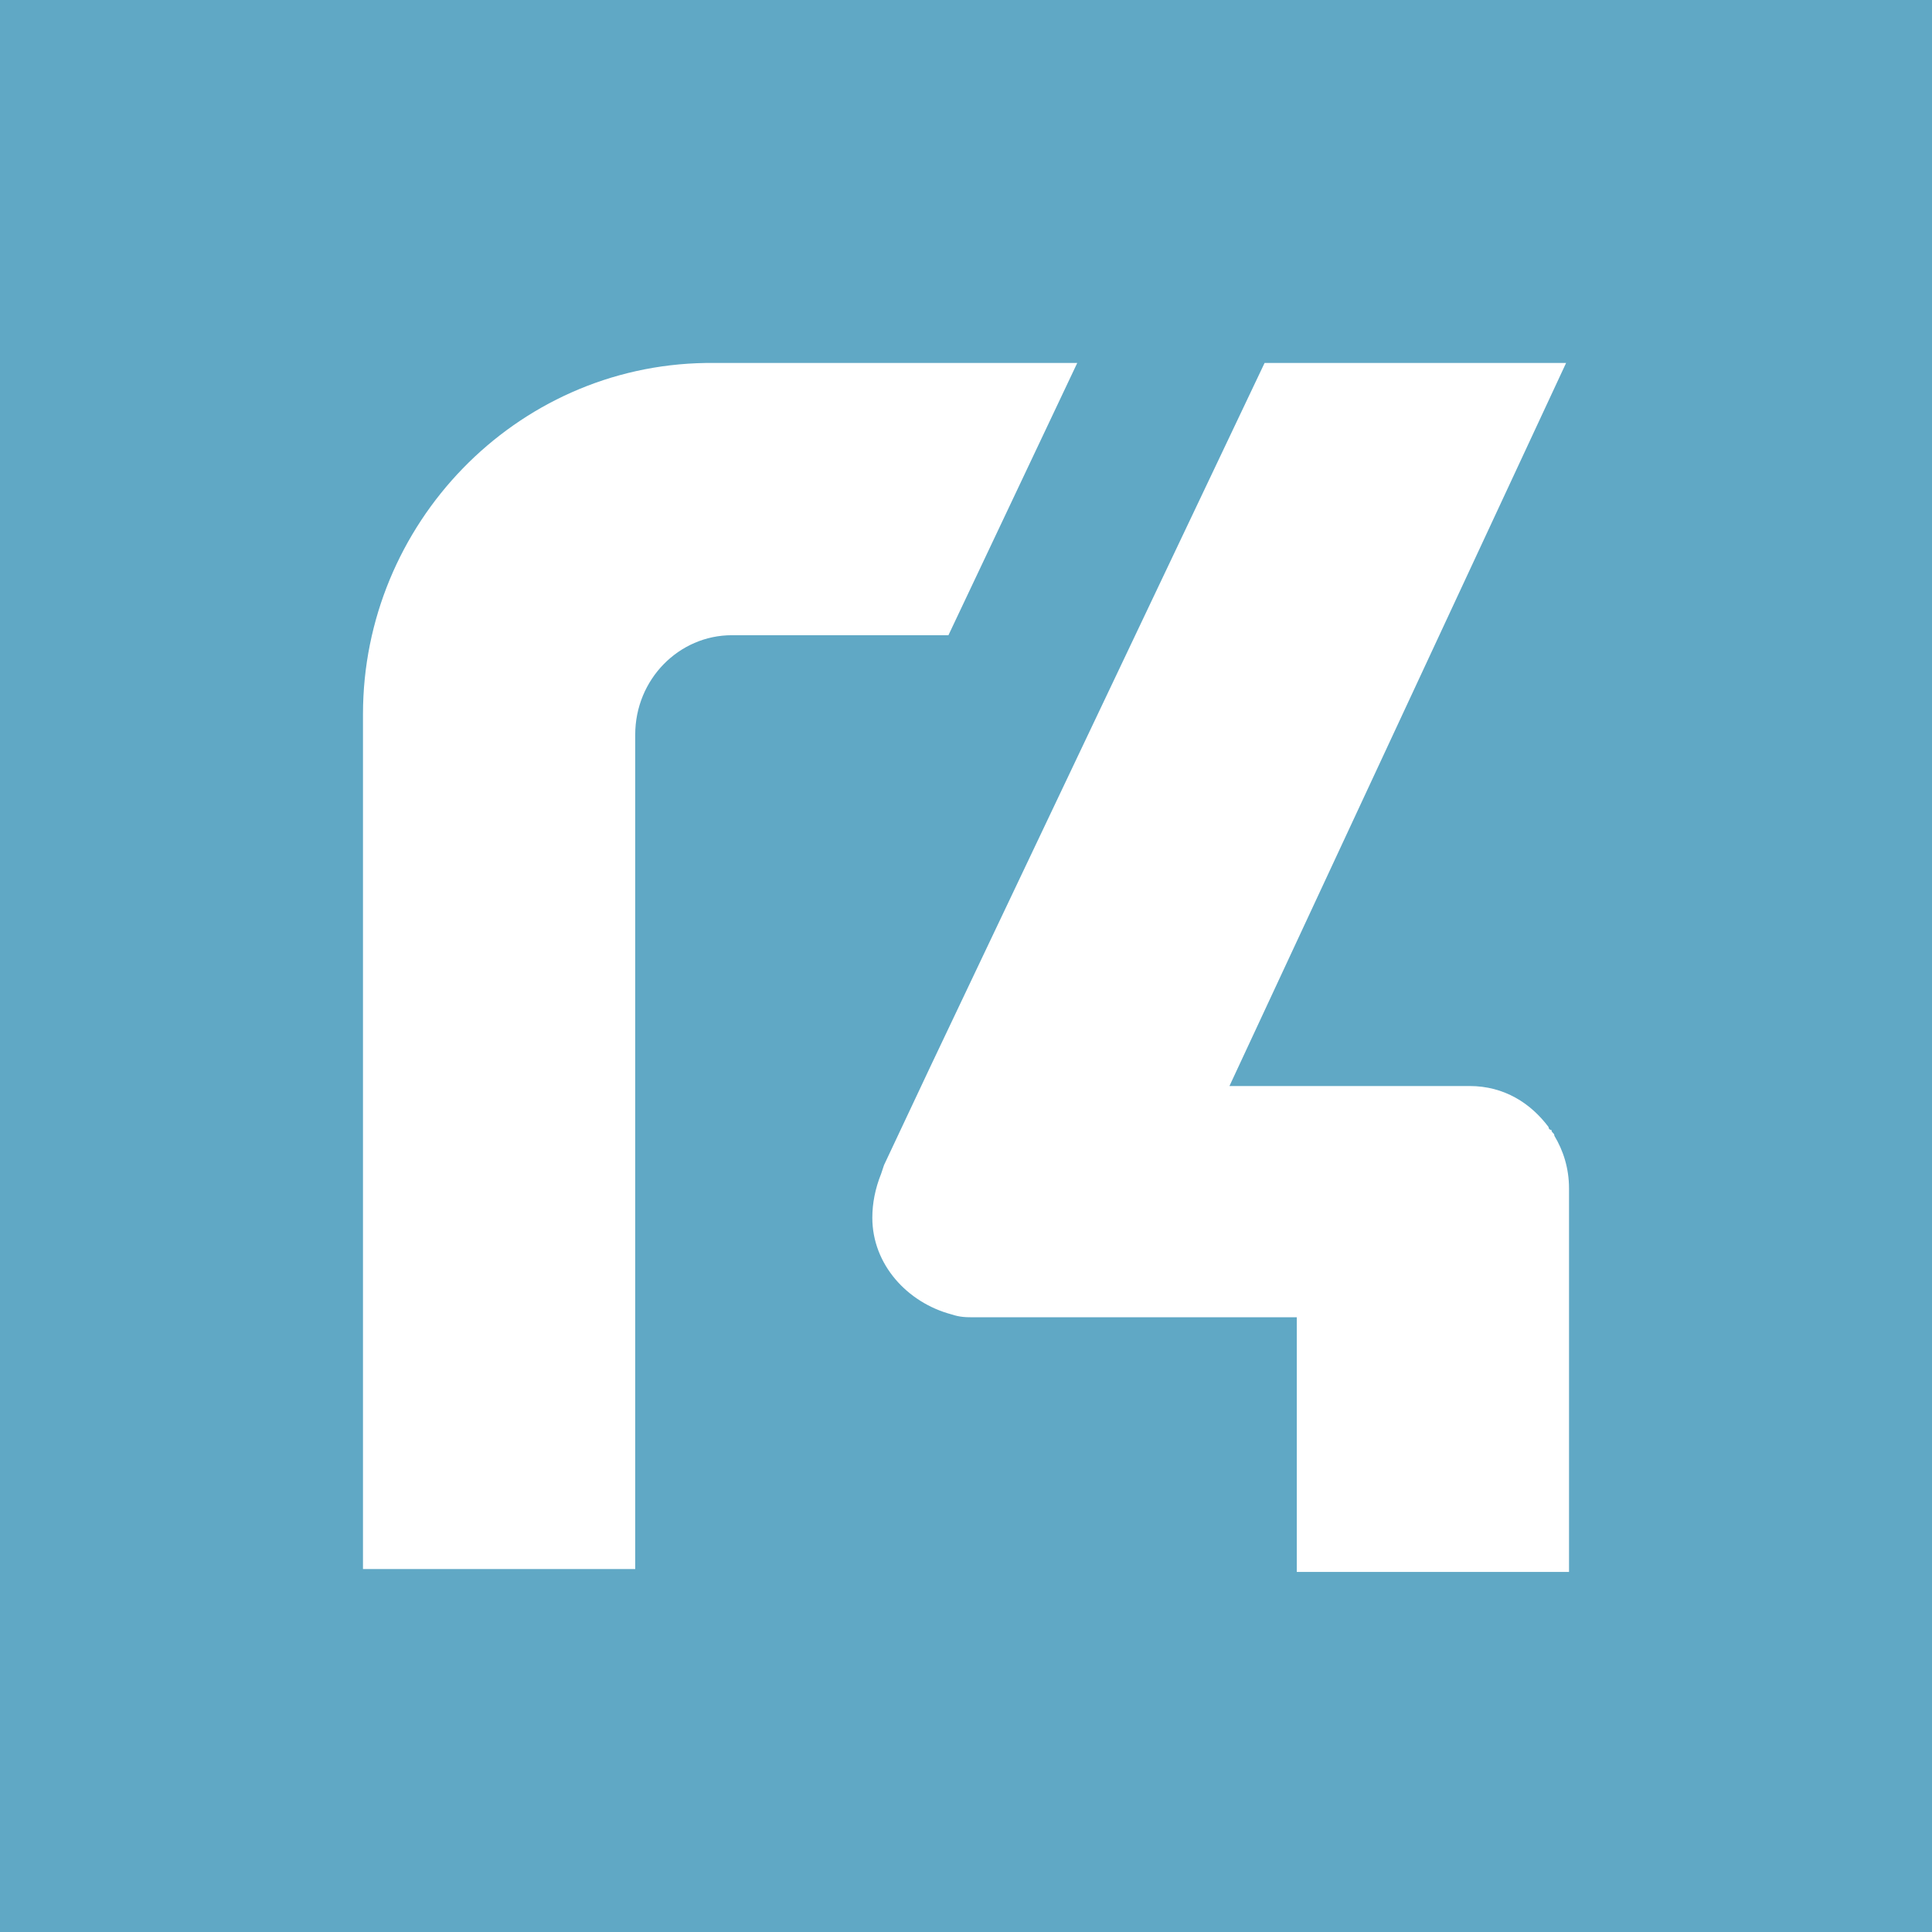 <?xml version="1.0" encoding="utf-8"?>
<!-- Generator: Adobe Illustrator 25.4.1, SVG Export Plug-In . SVG Version: 6.00 Build 0)  -->
<svg version="1.1" id="iso_banco_movil" xmlns="http://www.w3.org/2000/svg" xmlns:xlink="http://www.w3.org/1999/xlink" x="0px"
	 y="0px" viewBox="0 0 66 66" style="enable-background:new 0 0 66 66;" xml:space="preserve">
<rect x="0" y="0" width="66" height="66" fill="#333333" stroke="none"/>
<style type="text/css">
	.st0{fill:#60A8C5;}
	.st1{fill:#FFFFFF;}
</style>
<g>
	<path class="st0" d="M-0.2-0.2v66.4h66.4V-0.2C66.2-0.2-0.2-0.2-0.2-0.2z"/>
	<path class="st1" d="M21.7,25.1v28.5h-9.3V24.4c0-6.5,5.2-11.9,11.7-12c0.1,0,0.2,0,0.3,0h12.4l-4.4,9.3H25
		C23.2,21.7,21.7,23.2,21.7,25.1z"/>
	<path class="st1" d="M50.2,37.1C50.2,37.1,50.3,37.1,50.2,37.1c1.2,0,2.1,0.6,2.7,1.4c0,0,0,0.1,0.1,0.1c0,0.1,0.1,0.1,0.1,0.2
		c0.3,0.5,0.5,1.1,0.5,1.8v13.1h-9.3V45h-11c-0.3,0-0.5,0-0.8-0.1c-1.5-0.4-2.7-1.7-2.7-3.3c0-0.5,0.1-1,0.3-1.5l0.1-0.3l1.6-3.4h0
		l11.4-24h10.3L42,37.1H50.2z"/>
</g>
</svg>
